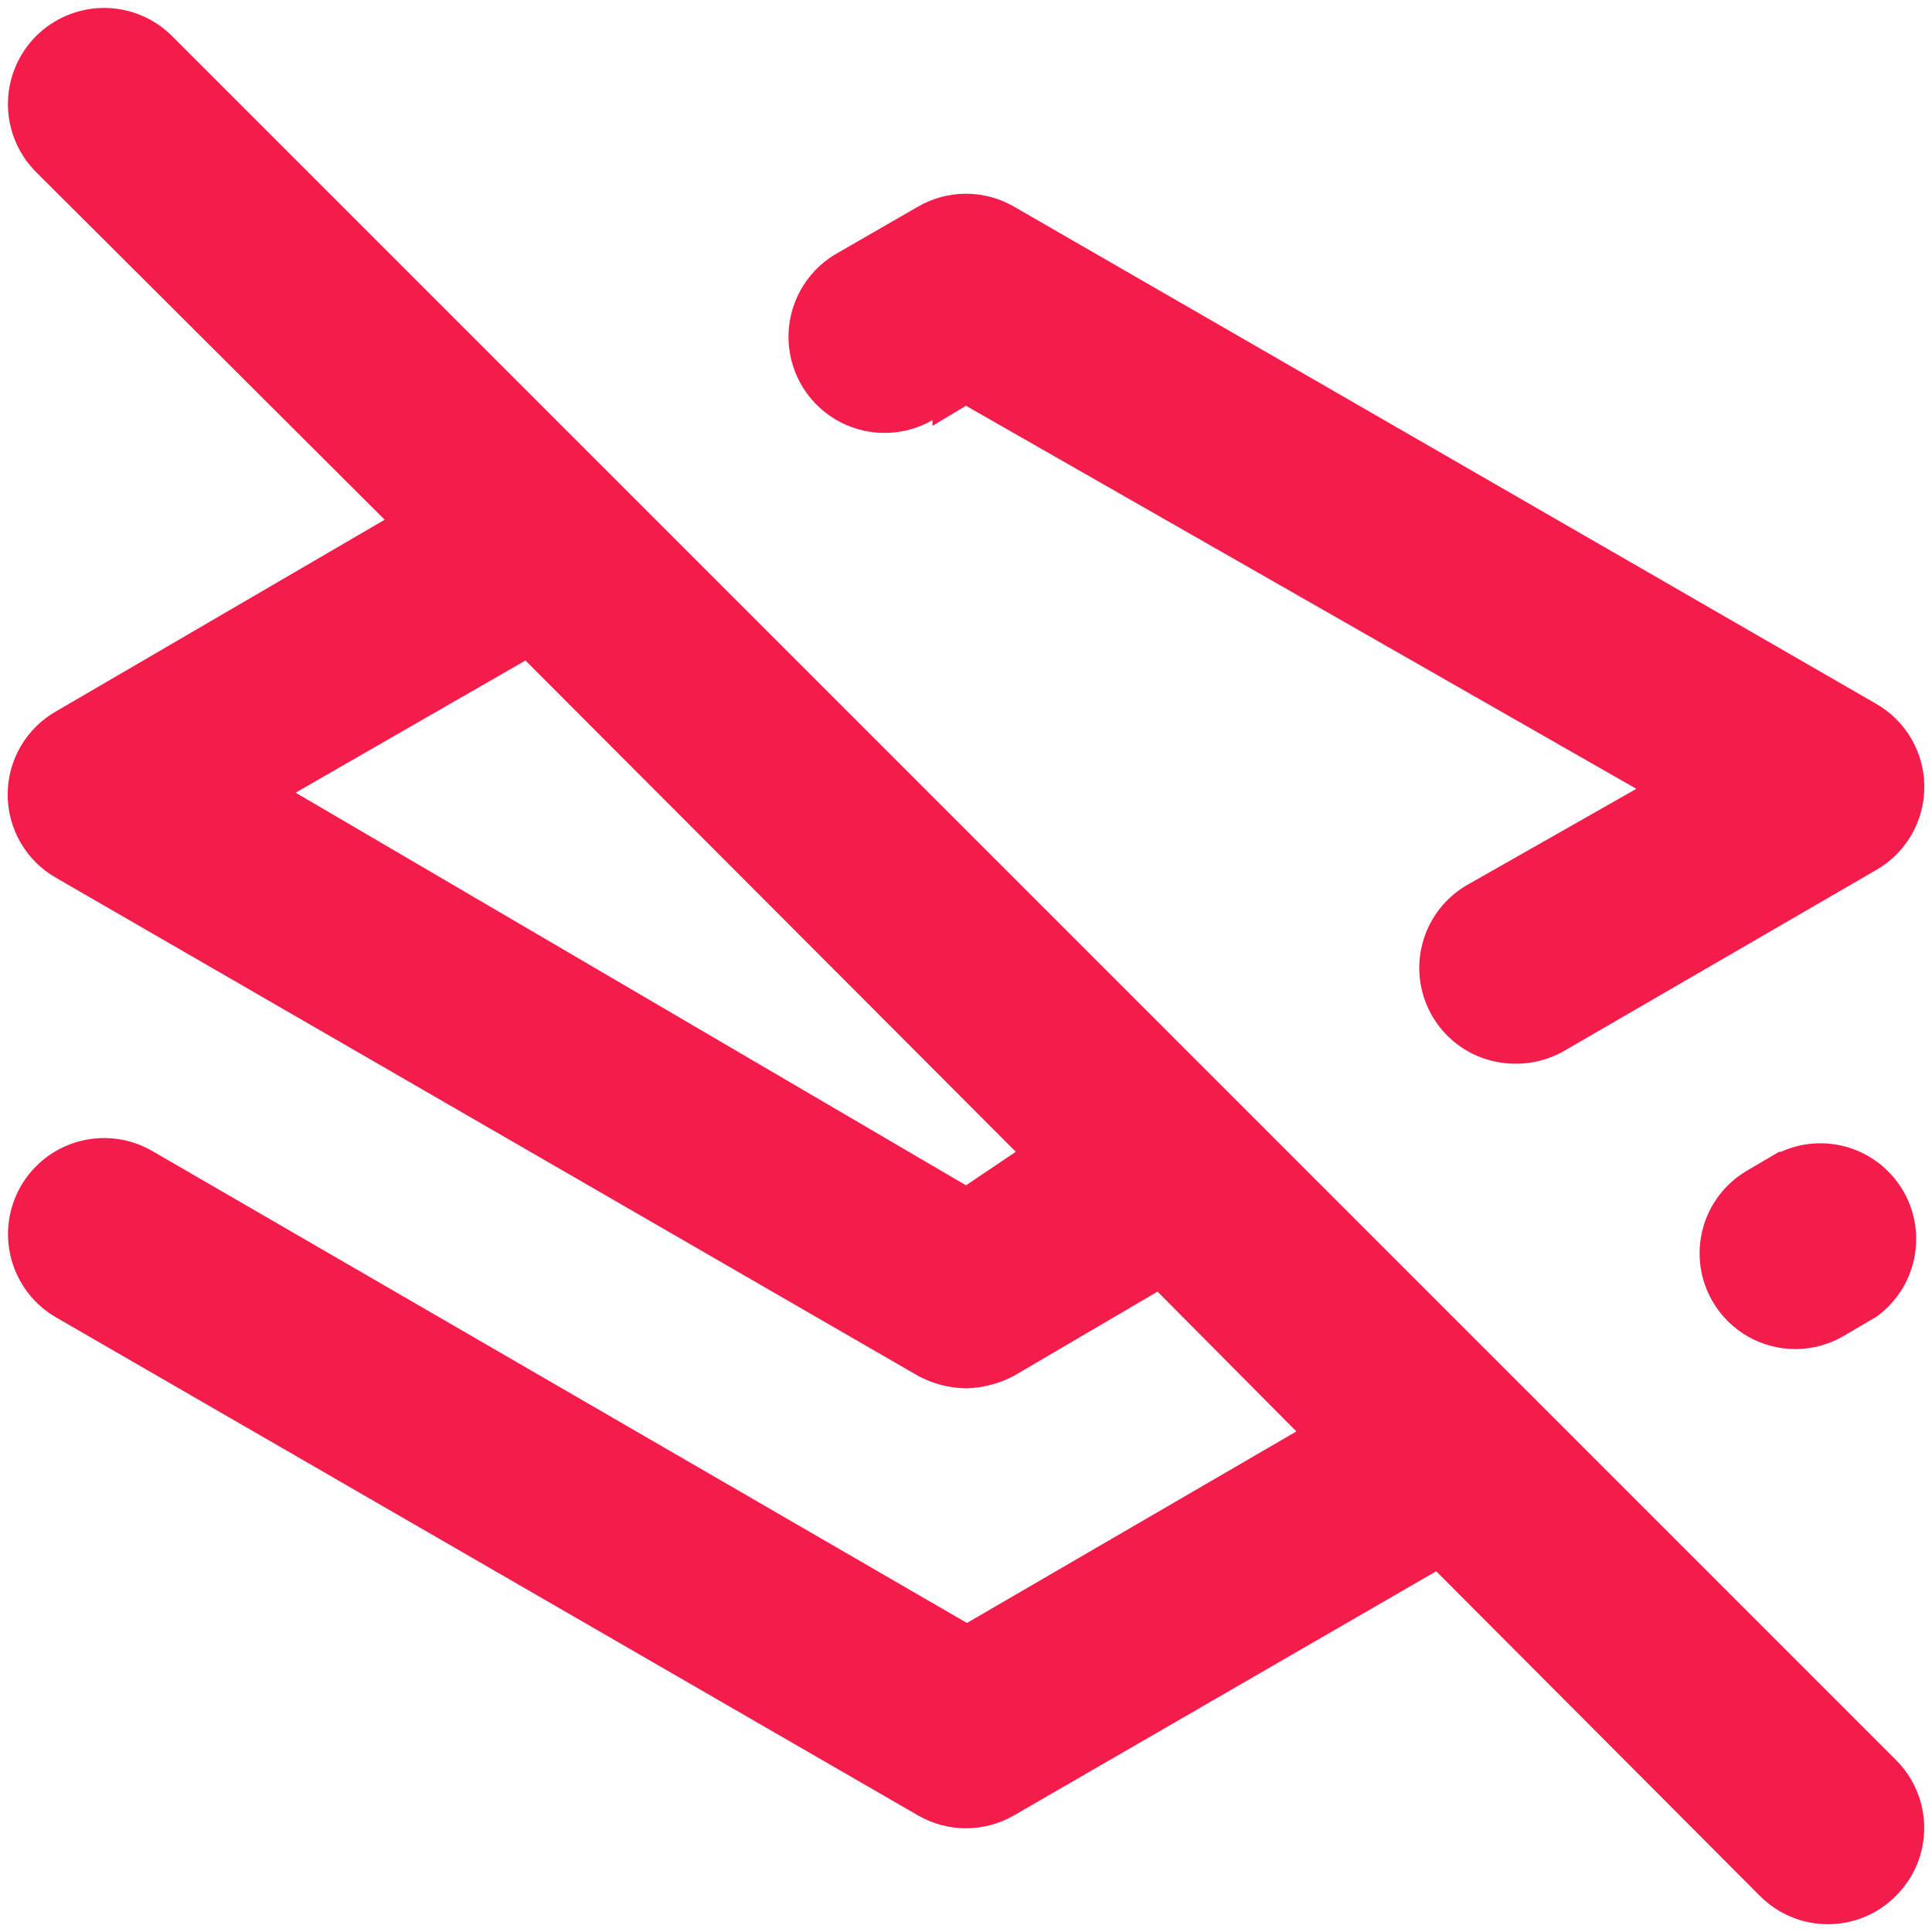 <svg width="116" height="116" viewBox="0 0 116 116" fill="none" xmlns="http://www.w3.org/2000/svg">
<path d="M106.817 69.155L104.862 70.305C103.551 71.083 102.602 72.35 102.225 73.827C101.848 75.304 102.072 76.871 102.85 78.183C103.359 79.041 104.082 79.752 104.949 80.246C105.816 80.74 106.797 81 107.795 81C108.827 81 109.84 80.722 110.727 80.195L112.682 79.045C113.834 78.208 114.633 76.973 114.927 75.58C115.22 74.188 114.987 72.735 114.271 71.505C113.556 70.274 112.409 69.353 111.054 68.918C109.698 68.484 108.23 68.569 106.932 69.155H106.817ZM55.987 25.57L58 24.363L98.25 47.362L88.13 53.112C87.022 53.74 86.154 54.718 85.662 55.892C85.17 57.066 85.081 58.37 85.41 59.6C85.739 60.83 86.466 61.916 87.479 62.688C88.492 63.46 89.732 63.874 91.005 63.865C92.012 63.872 93.004 63.614 93.88 63.117L112.625 52.25C113.51 51.748 114.246 51.021 114.758 50.142C115.27 49.264 115.54 48.265 115.54 47.248C115.54 46.23 115.27 45.231 114.758 44.353C114.246 43.474 113.51 42.746 112.625 42.245L60.875 12.402C60.001 11.898 59.009 11.632 58 11.632C56.991 11.632 55.999 11.898 55.125 12.402L50.237 15.22C48.911 15.982 47.941 17.241 47.542 18.718C47.143 20.195 47.347 21.771 48.11 23.098C48.872 24.424 50.131 25.394 51.608 25.793C53.085 26.192 54.661 25.988 55.987 25.225V25.57ZM10.332 2.167C9.796 1.631 9.16 1.206 8.459 0.916C7.759 0.626 7.008 0.476 6.25 0.476C5.492 0.476 4.741 0.626 4.04 0.916C3.34 1.206 2.704 1.631 2.167 2.167C1.085 3.25 0.476 4.719 0.476 6.25C0.476 7.781 1.085 9.25 2.167 10.332L23.097 31.205L3.375 42.705C2.49 43.206 1.754 43.934 1.242 44.813C0.73 45.691 0.46 46.69 0.46 47.708C0.46 48.725 0.73 49.724 1.242 50.602C1.754 51.481 2.49 52.209 3.375 52.71L55.125 82.61C56.01 83.086 56.995 83.342 58 83.358C59.003 83.334 59.987 83.078 60.875 82.61L69.5 77.55L77.837 85.945L58.057 97.445L9.125 69.097C7.798 68.335 6.223 68.131 4.746 68.53C3.268 68.929 2.01 69.898 1.247 71.225C0.485 72.552 0.281 74.127 0.68 75.604C1.079 77.082 2.048 78.34 3.375 79.103L55.125 109.003C55.999 109.507 56.991 109.773 58 109.773C59.009 109.773 60.001 109.507 60.875 109.003L86.232 94.34L105.667 113.832C106.202 114.371 106.838 114.799 107.539 115.091C108.239 115.383 108.991 115.533 109.75 115.533C110.509 115.533 111.261 115.383 111.961 115.091C112.662 114.799 113.298 114.371 113.832 113.832C114.371 113.298 114.799 112.662 115.091 111.961C115.383 111.261 115.533 110.509 115.533 109.75C115.533 108.991 115.383 108.239 115.091 107.539C114.799 106.838 114.371 106.202 113.832 105.668L10.332 2.167ZM58 71.168L17.75 47.593L31.55 39.657L60.99 69.155L58 71.168Z" fill="#F41C4B"/>
</svg>
